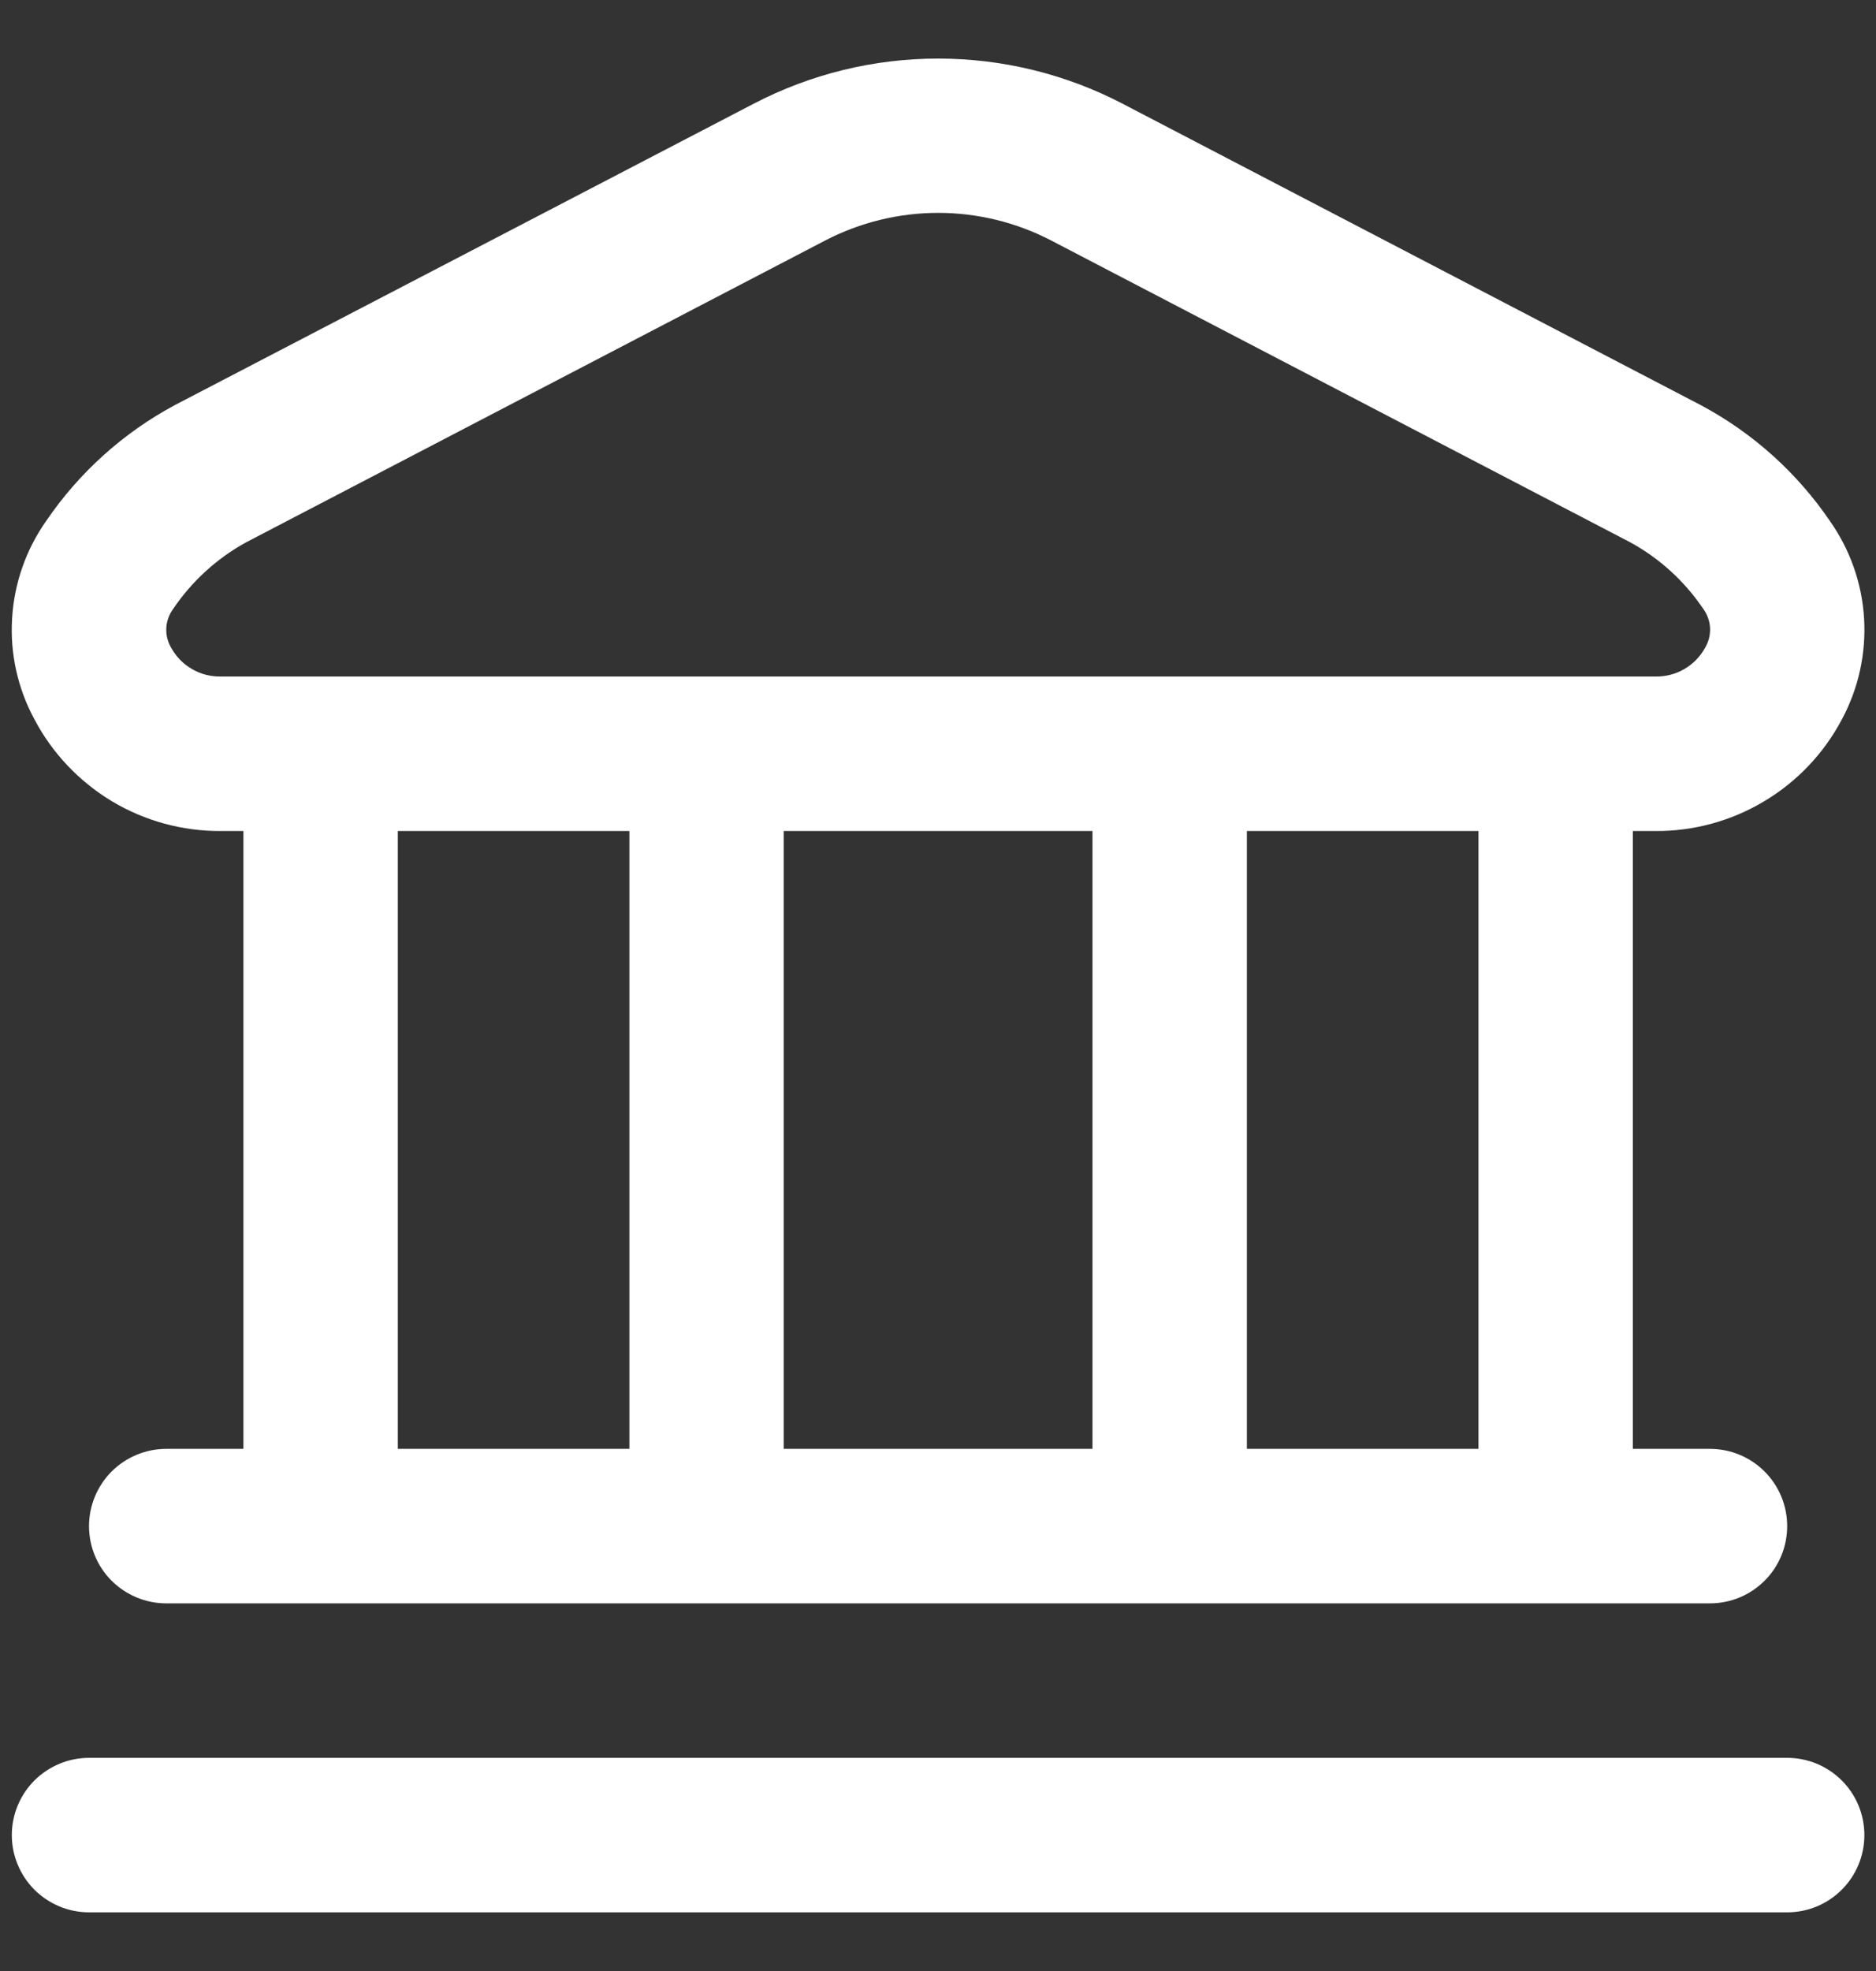 <svg width="20" height="21" viewBox="0 0 20 21" fill="none" xmlns="http://www.w3.org/2000/svg">
<rect x="0" y="0" width="20" height="21" fill="#333333" stroke="none"/>
<g id="fi-rr-bank" clip-path="url(#clip0_3703_2528)">
<path id="Vector" d="M19.876 19.552C19.876 19.77 19.79 19.979 19.635 20.134C19.481 20.288 19.272 20.375 19.053 20.375H0.949C0.731 20.375 0.522 20.288 0.367 20.134C0.213 19.979 0.126 19.77 0.126 19.552C0.126 19.334 0.213 19.124 0.367 18.97C0.522 18.816 0.731 18.729 0.949 18.729H19.053C19.272 18.729 19.481 18.816 19.635 18.97C19.79 19.124 19.876 19.334 19.876 19.552ZM0.366 7.662C0.188 7.333 0.106 6.962 0.129 6.589C0.151 6.216 0.277 5.856 0.492 5.551C0.843 5.035 1.314 4.611 1.864 4.316L8.037 1.104C8.644 0.788 9.318 0.624 10.001 0.624C10.685 0.624 11.359 0.788 11.966 1.104L18.137 4.319C18.688 4.614 19.159 5.037 19.51 5.553C19.725 5.859 19.851 6.218 19.873 6.591C19.895 6.964 19.813 7.336 19.636 7.665C19.445 8.026 19.159 8.328 18.808 8.537C18.458 8.747 18.056 8.857 17.648 8.854H17.408V15.437H18.23C18.449 15.437 18.658 15.524 18.812 15.678C18.967 15.833 19.053 16.042 19.053 16.26C19.053 16.479 18.967 16.688 18.812 16.842C18.658 16.996 18.449 17.083 18.23 17.083H1.772C1.554 17.083 1.345 16.996 1.19 16.842C1.036 16.688 0.949 16.479 0.949 16.26C0.949 16.042 1.036 15.833 1.19 15.678C1.345 15.524 1.554 15.437 1.772 15.437H2.595V8.854H2.355C1.946 8.857 1.544 8.747 1.193 8.537C0.843 8.326 0.556 8.024 0.366 7.662ZM4.241 15.437H6.71V8.854H4.241V15.437ZM8.355 8.854V15.437H11.647V8.854H8.355ZM15.762 8.854H13.293V15.437H15.762V8.854ZM1.824 6.9C1.876 6.995 1.952 7.074 2.046 7.128C2.14 7.183 2.247 7.21 2.355 7.208H17.648C17.756 7.21 17.863 7.183 17.957 7.128C18.05 7.074 18.127 6.995 18.179 6.9C18.216 6.837 18.234 6.764 18.231 6.691C18.227 6.618 18.202 6.547 18.159 6.488C17.959 6.192 17.692 5.948 17.378 5.777L11.206 2.562C10.834 2.369 10.421 2.268 10.002 2.268C9.583 2.268 9.17 2.369 8.798 2.562L2.626 5.777C2.313 5.948 2.045 6.193 1.845 6.489C1.802 6.548 1.777 6.618 1.773 6.691C1.769 6.764 1.787 6.837 1.824 6.9Z" fill="white"/>
</g>
<defs>
<clipPath id="clip0_3703_2528">
<rect width="19.75" height="19.75" fill="white" transform="translate(0.125 0.625)"/>
</clipPath>
</defs>
</svg>
